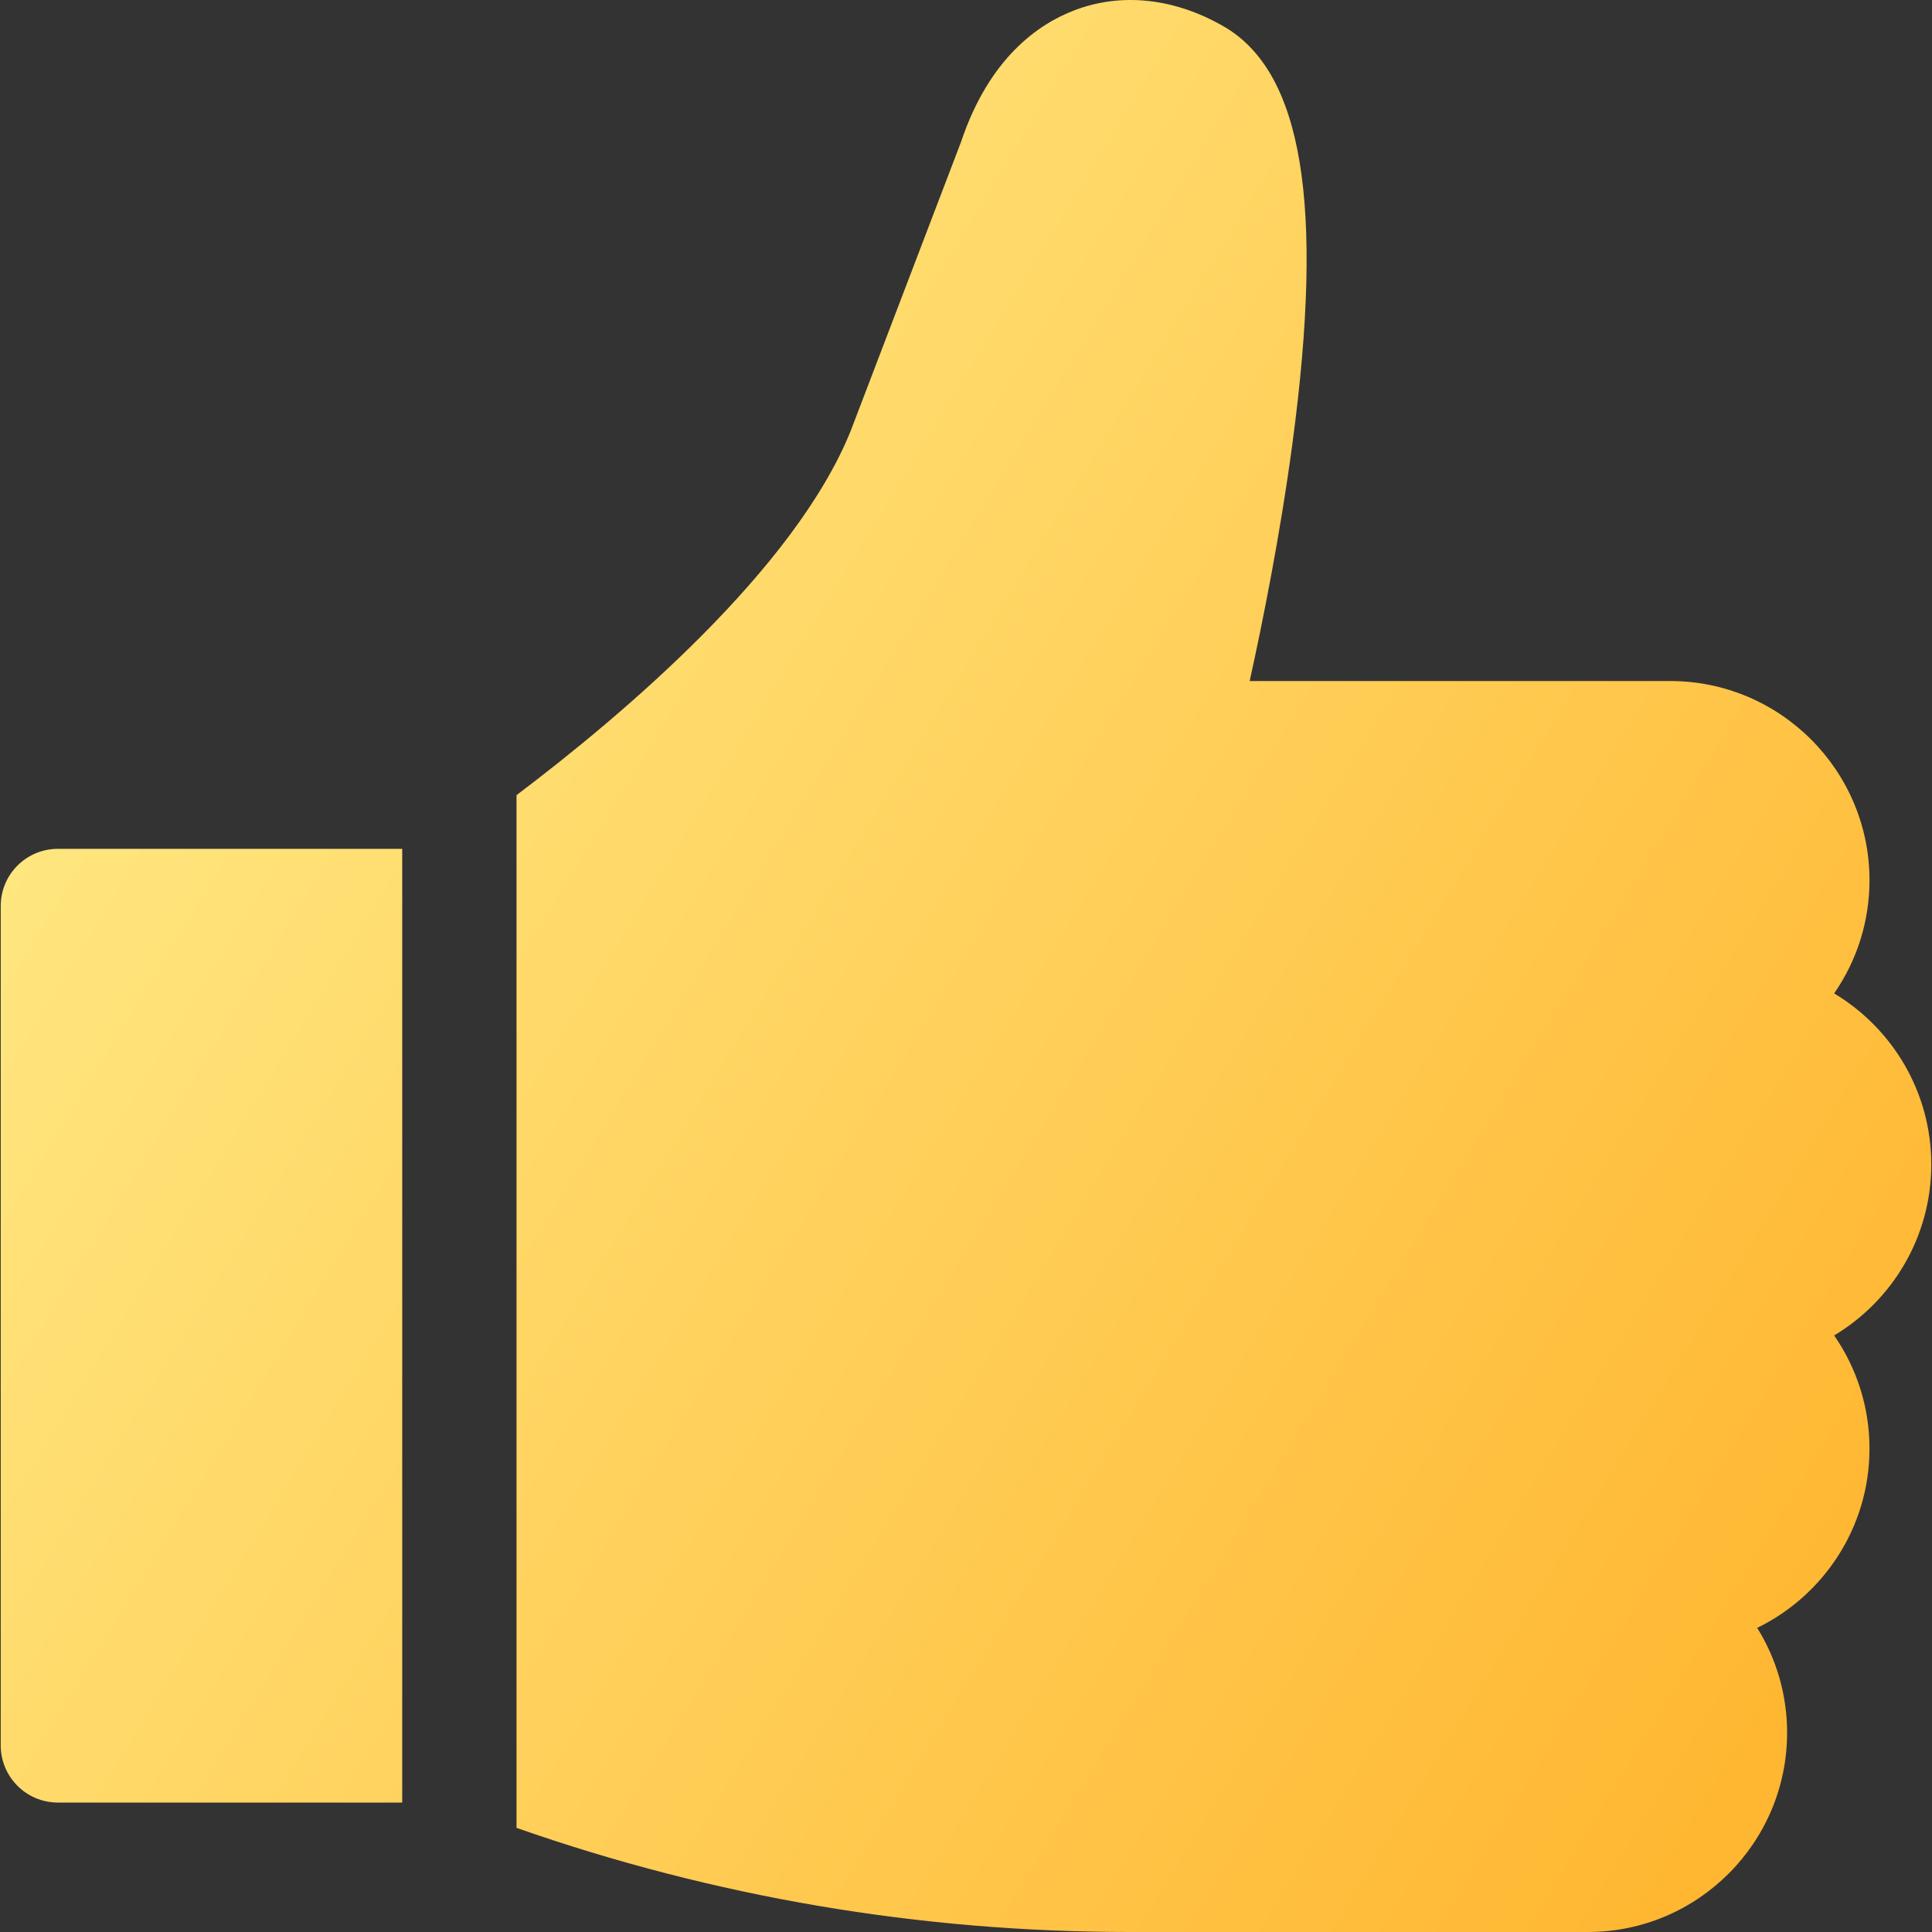 <svg xmlns="http://www.w3.org/2000/svg" width="48" height="48" viewBox="0 0 48 48" fill="none">
  <rect x="0" y="0" width="48" height="48" fill="#333333" stroke="none"/>
  <g clip-path="url(#clip0_5934_34155)">
    <path d="M1.438 21.089C0.654 21.089 0.018 21.725 0.018 22.509V43.364C0.018 44.148 0.654 44.784 1.438 44.784H9.993V21.089H1.438ZM47.982 28.93C47.982 27.128 47.013 25.547 45.569 24.681C46.142 23.856 46.448 22.875 46.447 21.87C46.447 19.141 44.226 16.92 41.497 16.92H31.048C31.368 15.469 31.806 13.291 32.111 11.011C32.905 5.079 32.362 1.789 30.404 0.657C29.183 -0.048 27.867 -0.191 26.698 0.254C25.794 0.598 24.575 1.444 23.879 3.52L21.133 10.711C19.741 14.149 15.477 17.759 12.833 19.755V45.413C17.734 47.13 22.848 48 28.065 48H39.45C42.18 48 44.4 45.779 44.4 43.05C44.401 42.129 44.144 41.226 43.657 40.444C45.307 39.64 46.447 37.945 46.447 35.99C46.448 34.985 46.142 34.005 45.569 33.179C47.013 32.313 47.982 30.733 47.982 28.93Z" fill="url(#paint0_linear_5934_34155)"/>
  </g>
  <defs>
    <linearGradient id="paint0_linear_5934_34155" x1="75.314" y1="51.195" x2="-9.366" y2="-0.533" gradientUnits="userSpaceOnUse">
      <stop stop-color="#FF9900"/>
      <stop offset="1" stop-color="#FFF99E"/>
    </linearGradient>
    <clipPath id="clip0_5934_34155">
      <rect width="48" height="48" fill="white"/>
    </clipPath>
  </defs>
</svg>